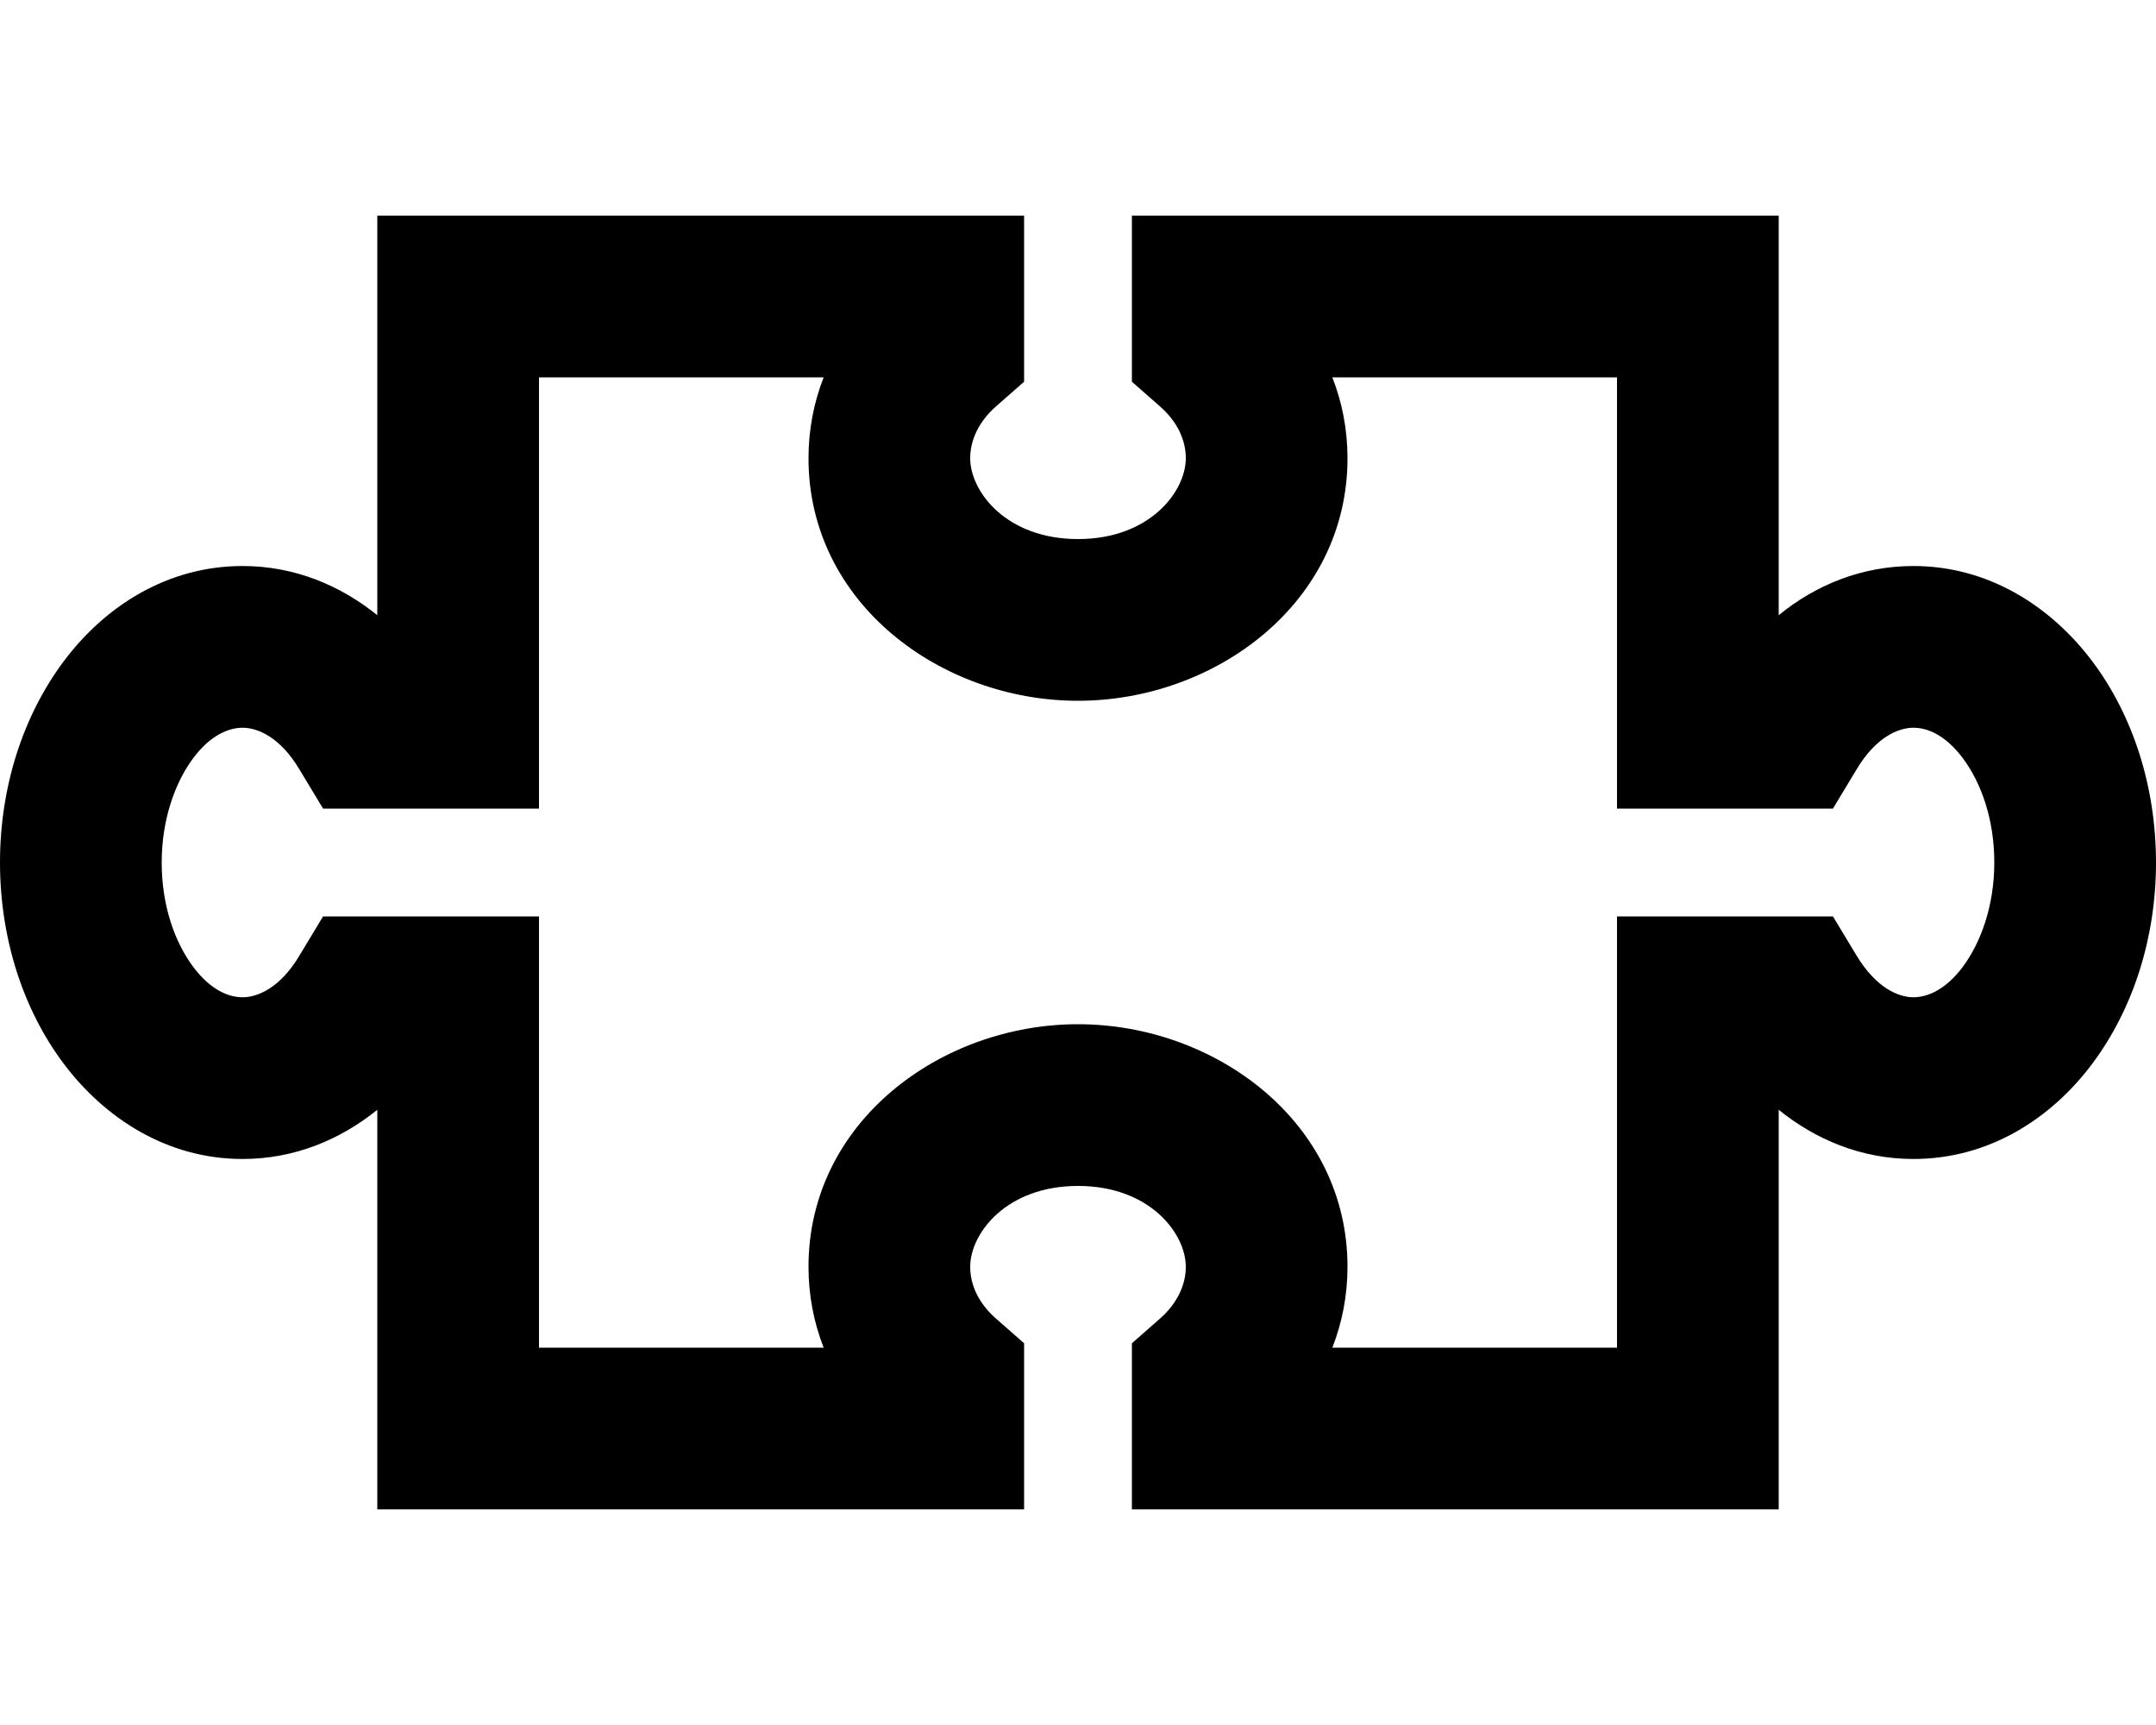 <svg xmlns="http://www.w3.org/2000/svg" viewBox="0 0 640 512"><!--! Font Awesome Pro 6.5.1 by @fontawesome - https://fontawesome.com License - https://fontawesome.com/license (Commercial License) Copyright 2023 Fonticons, Inc. --><path d="M112 64h24H280h24V88v14.4 10.9l-8.2 7.2c-5.4 4.7-7.8 10.3-7.8 15.5c0 9.9 10.7 24 32 24s32-14.1 32-24c0-5.3-2.4-10.8-7.8-15.5l-8.2-7.2V102.4 88 64h24H504h24V88v94.6c10.9-8.9 24.5-14.6 40-14.6c22.5 0 41 12.2 53.1 28.3S640 233.6 640 256s-6.8 43.5-18.9 59.7S590.5 344 568 344c-15.5 0-29.1-5.8-40-14.6V424v24H504 360 336V424 409.6 398.7l8.2-7.2c5.4-4.7 7.8-10.3 7.8-15.5c0-9.9-10.7-24-32-24s-32 14.1-32 24c0 5.3 2.4 10.8 7.8 15.5l8.2 7.2v10.9V424v24H280 136 112V424 329.4C101.1 338.2 87.5 344 72 344c-22.5 0-41-12.2-53.1-28.3S0 278.4 0 256s6.8-43.5 18.9-59.7S49.5 168 72 168c15.5 0 29.1 5.8 40 14.6V88 64zm48 48V216v24H136 109.5 95.9l-7-11.6C83.2 218.8 76.5 216 72 216c-4 0-9.5 2.1-14.7 9.1S48 243 48 256s4 23.8 9.3 30.9s10.7 9.1 14.7 9.1c4.5 0 11.2-2.8 16.9-12.4l7-11.6h13.6H136h24v24V400h84.5c-2.9-7.4-4.5-15.5-4.5-24c0-43.1 39.4-72 80-72s80 28.9 80 72c0 8.5-1.6 16.6-4.5 24H480V296 272h24 26.5 13.6l7 11.6c5.8 9.6 12.4 12.4 16.9 12.4c4 0 9.5-2.1 14.7-9.1s9.3-17.9 9.3-30.9s-4-23.8-9.3-30.9s-10.7-9.1-14.7-9.1c-4.5 0-11.2 2.8-16.9 12.4l-7 11.6H530.5 504 480V216 112H395.5c2.9 7.4 4.5 15.5 4.5 24c0 43.1-39.4 72-80 72s-80-28.9-80-72c0-8.5 1.6-16.6 4.5-24H160z"/></svg>
